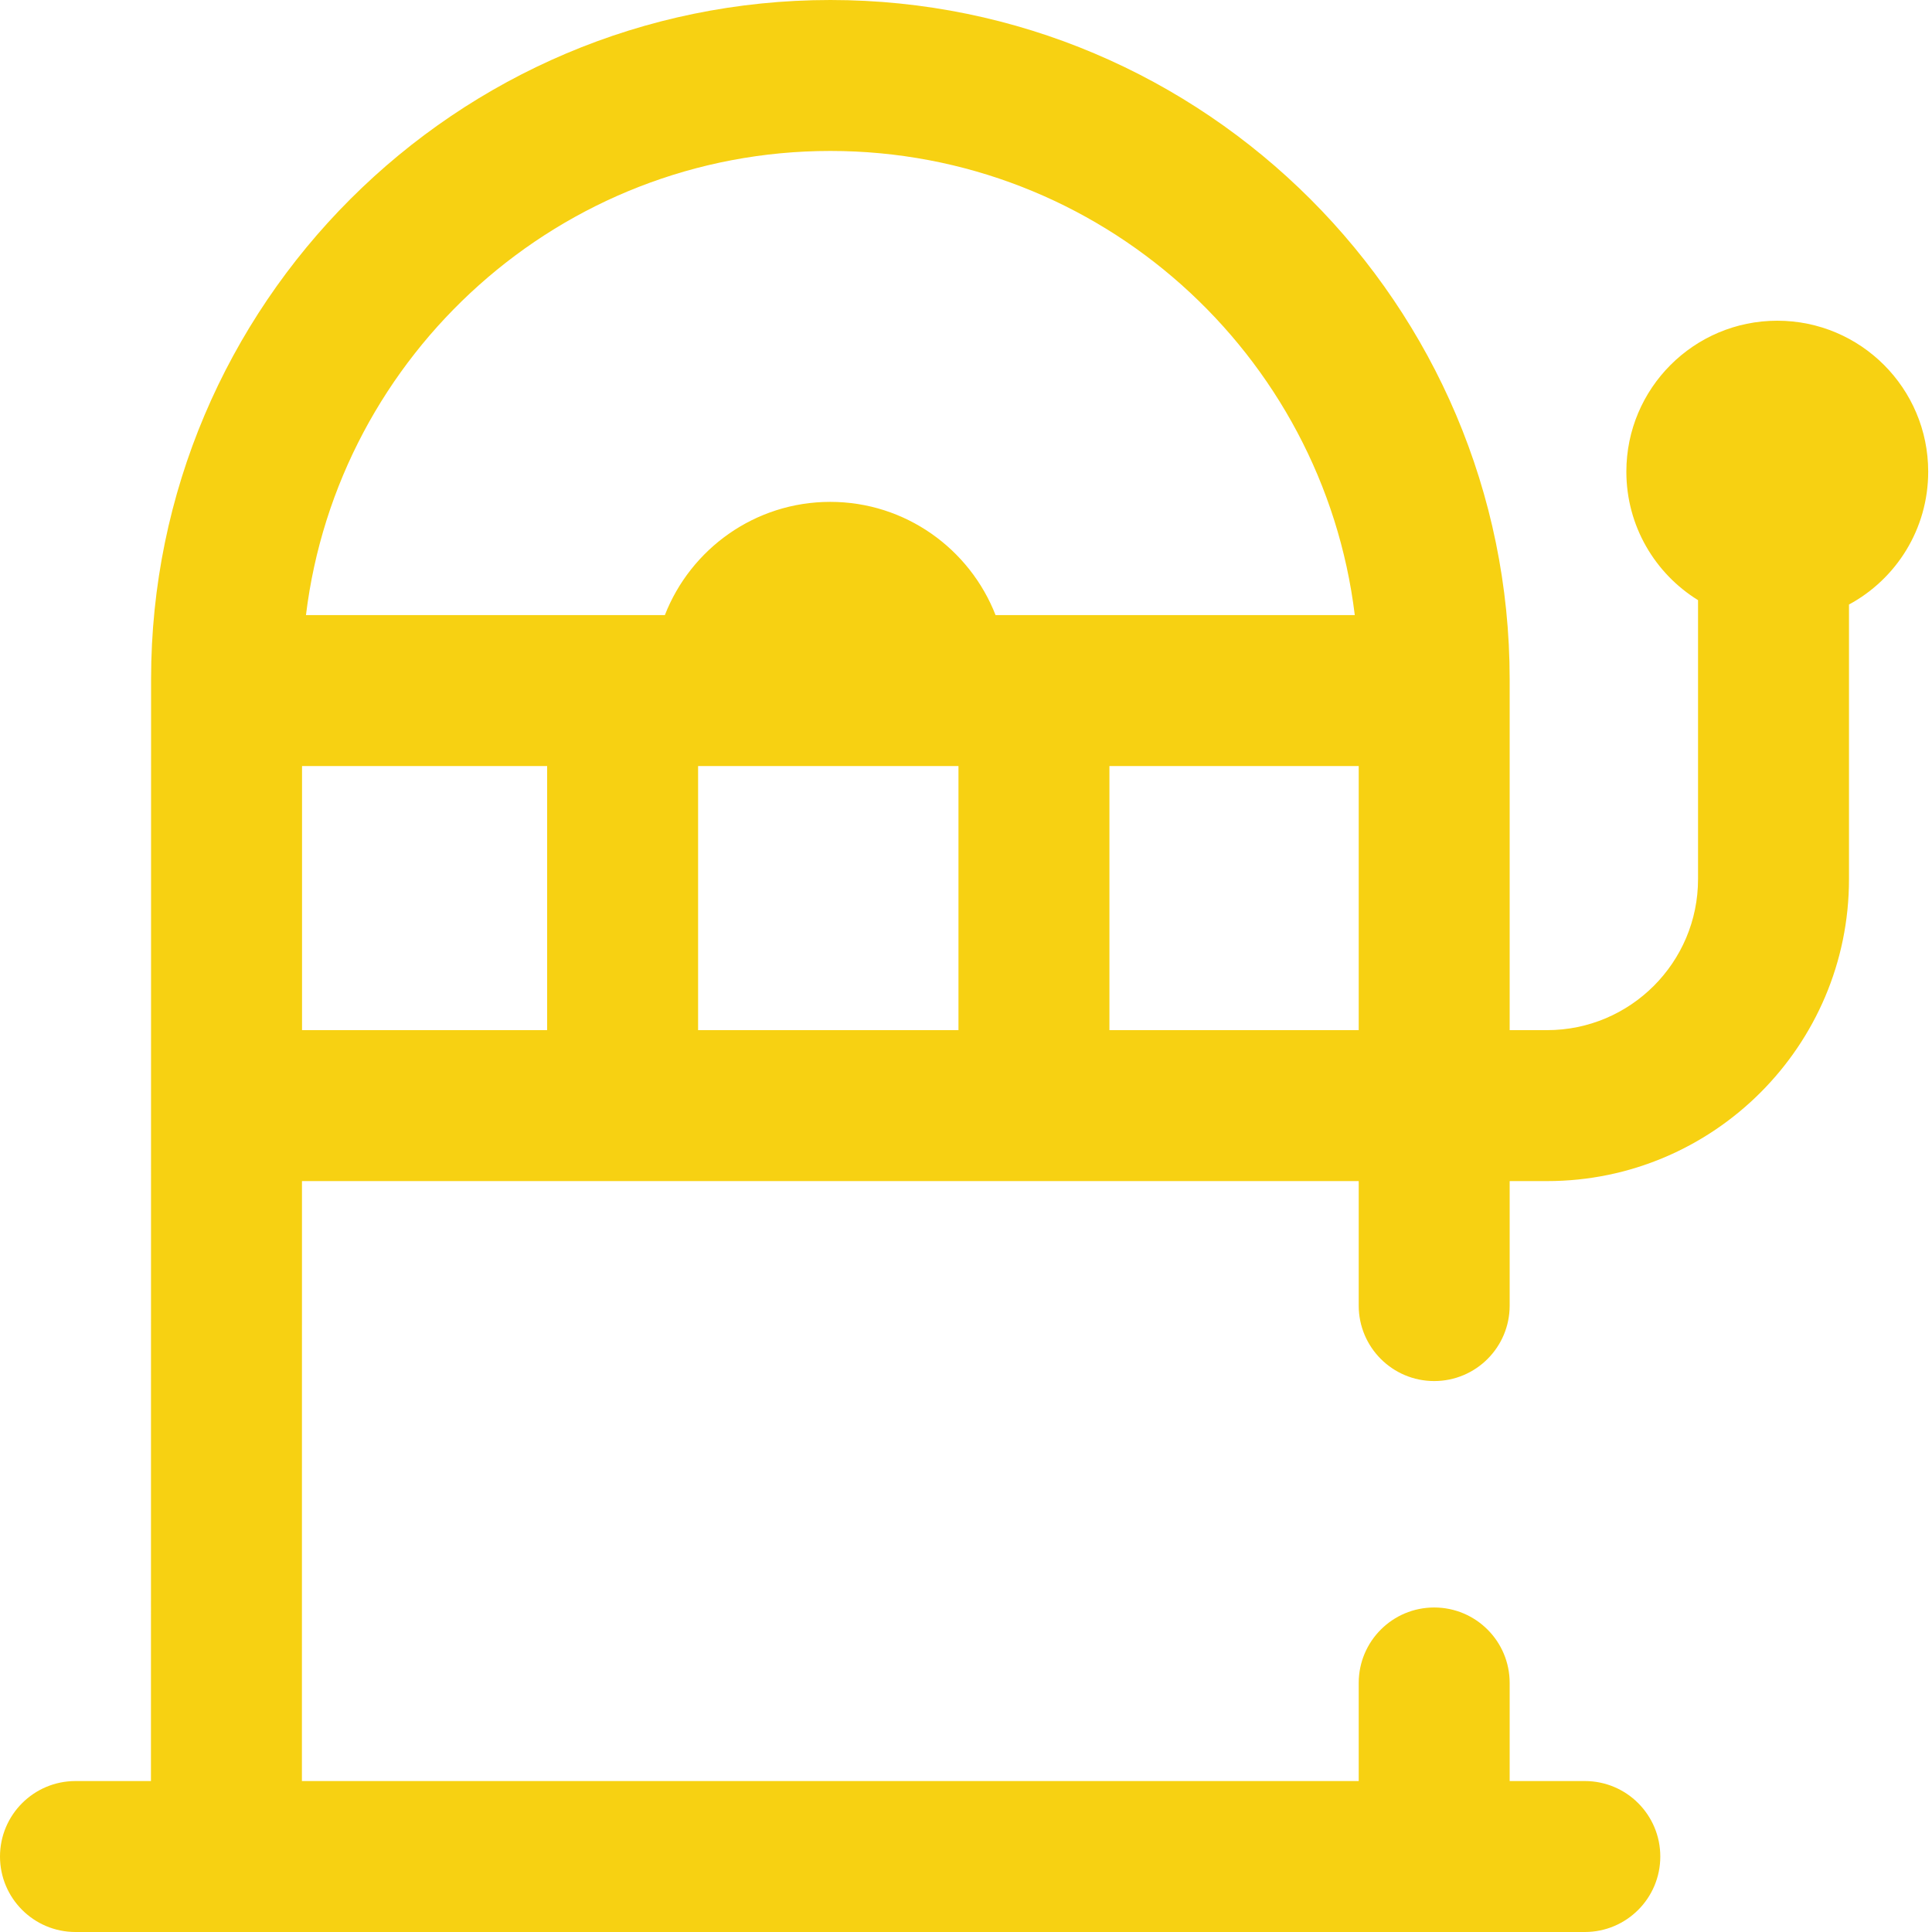 <?xml version="1.0" encoding="UTF-8"?> <svg xmlns="http://www.w3.org/2000/svg" width="30" height="30" viewBox="0 0 30 30" fill="none"><g clip-path="url(#clip0_121:72378)"><path d="M29.941 7.324C29.941 6.03 28.892 4.98 27.598 4.98C26.303 4.98 25.254 6.03 25.254 7.324C25.254 8.167 25.699 8.906 26.367 9.319V13.652C26.367 14.945 25.316 15.996 24.023 15.996H23.442V10.548C23.442 4.732 18.71 0 12.894 0C7.079 0 2.347 4.731 2.346 10.546L2.344 27.656H1.172C0.525 27.656 0 28.181 0 28.828C0 29.475 0.525 30 1.172 30H24.609C25.257 30 25.781 29.475 25.781 28.828C25.781 28.181 25.257 27.656 24.609 27.656H23.442V26.133C23.442 25.485 22.917 24.961 22.27 24.961C21.623 24.961 21.098 25.485 21.098 26.133V27.656H4.688L4.689 18.34H21.098V20.273C21.098 20.921 21.623 21.445 22.27 21.445C22.917 21.445 23.442 20.921 23.442 20.273V18.34H24.023C26.608 18.34 28.711 16.237 28.711 13.652V9.387C29.444 8.991 29.941 8.216 29.941 7.324ZM12.894 2.344C17.081 2.344 20.544 5.495 21.037 9.551H15.459C15.058 8.523 14.059 7.793 12.892 7.793C11.724 7.793 10.725 8.523 10.324 9.551H4.751C5.245 5.496 8.708 2.344 12.894 2.344ZM14.883 11.895V15.996H10.84V11.895H14.883ZM4.69 11.895H8.496V15.996H4.69L4.69 11.895ZM17.227 15.996V11.895H21.098V15.996H17.227Z" fill="#F7D112"></path></g><defs><clipPath id="clip0_121:72378"><rect width="30" height="30" fill="white"></rect></clipPath></defs></svg> 